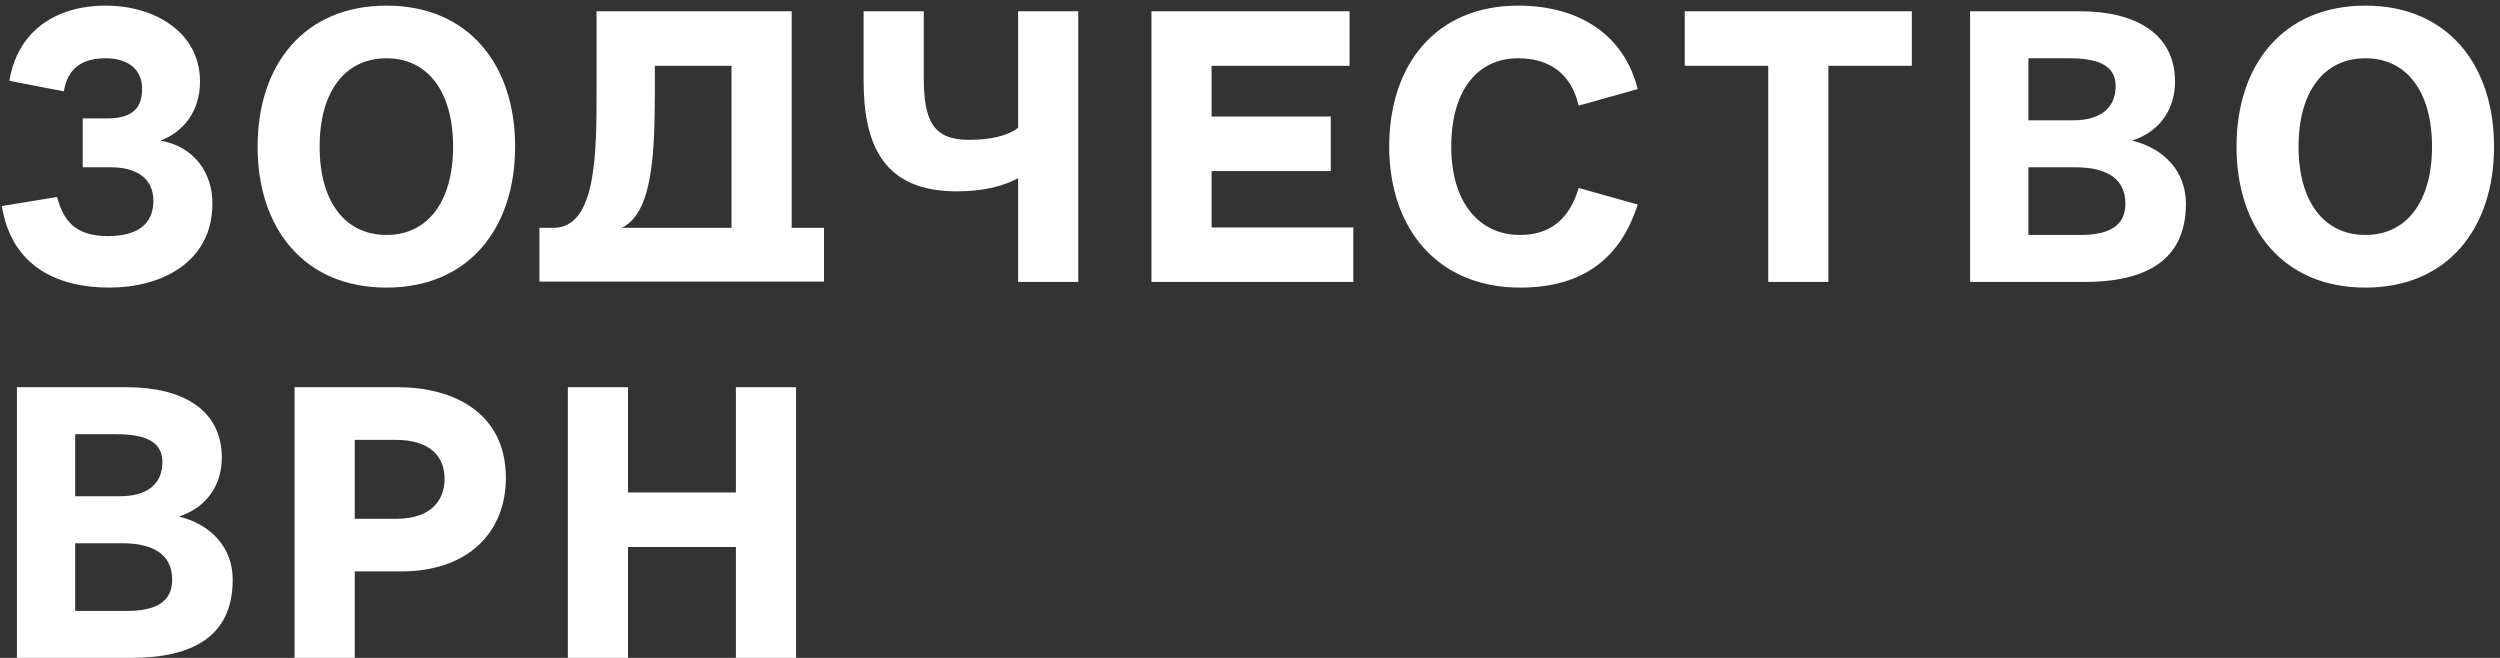 <?xml version="1.0" encoding="UTF-8"?> <svg xmlns="http://www.w3.org/2000/svg" width="266" height="70" viewBox="0 0 266 70" fill="none"><rect x="0" y="0" width="266" height="70" fill="#333333" stroke="none"/> <path d="M8.8 17.8H11.8C14.4 17.8 16.32 18.88 16.32 21.36C16.32 23.84 14.64 25.12 11.48 25.12C8.08 25.12 6.76 23.56 6.08 20.96L0.2 21.92C1.24 28.44 6.24 30.6 11.64 30.6C17 30.6 22.6 28.04 22.6 21.64C22.6 18.4 20.68 15.6 17.08 14.96C19.6 14 21.28 11.76 21.28 8.68C21.28 3.36 16.36 0.6 11.28 0.6C5.76 0.6 1.84 3.44 1 8.6L6.8 9.72C7.16 7.36 8.64 6.2 11.24 6.2C13.6 6.2 15.12 7.36 15.12 9.44C15.12 11.32 14.28 12.6 11.4 12.6H8.8V17.8ZM27.409 15.6C27.409 24.28 32.329 30.6 41.129 30.6C49.889 30.6 54.809 24.28 54.809 15.6C54.809 6.92 49.889 0.6 41.129 0.6C32.329 0.6 27.409 6.92 27.409 15.6ZM34.009 15.6C34.009 9.72 36.729 6.2 41.129 6.2C45.489 6.2 48.209 9.72 48.209 15.6C48.209 21.48 45.489 25 41.129 25C36.729 25 34.009 21.48 34.009 15.6ZM63.474 9.52C63.474 16.04 63.514 24.24 58.914 24.24H57.394V29.96H87.674V24.24H84.234V1.2H63.474V9.52ZM77.834 24.24H66.154C69.834 22.48 69.674 14.72 69.674 7.48V7H77.834V24.24ZM114.727 1.2H108.327V13.6C107.247 14.44 105.407 14.88 103.127 14.88C99.368 14.88 98.287 13 98.287 8.24V1.2H91.888V8.6C91.888 15.48 94.047 20.36 101.807 20.36C104.767 20.36 106.847 19.76 108.327 18.96V30H114.727V1.2ZM143.994 30V24.2H128.914V18.2H141.594V12.4H128.914V7H143.594V1.2H122.514V30H143.994ZM154.411 15.6C154.411 9.72 157.131 6.2 161.531 6.2C164.651 6.2 167.131 7.64 167.971 11.24L174.251 9.48C172.811 3.72 168.051 0.6 161.531 0.6C152.731 0.6 147.811 6.92 147.811 15.6C147.811 24.28 152.931 30.6 161.731 30.6C168.651 30.6 172.491 27.28 174.251 21.76L167.971 20C166.971 23.4 164.851 25 161.731 25C157.331 25 154.411 21.48 154.411 15.6ZM194.539 30V7H203.419V1.2H179.259V7H188.139V30H194.539ZM221.742 30C228.262 30 232.582 27.76 232.582 21.68C232.582 18.28 230.302 15.8 226.862 14.96C230.022 13.92 231.422 11.4 231.422 8.68C231.422 3.56 227.182 1.2 221.342 1.2H209.622V30H221.742ZM215.822 6.2H220.102C223.062 6.2 225.102 6.84 225.102 9.16C225.102 11.48 223.502 12.8 220.582 12.8H215.822V6.2ZM215.822 17.8H220.822C224.142 17.8 226.142 19 226.142 21.68C226.142 24 224.462 25 221.342 25H215.822V17.8ZM237.966 15.6C237.966 24.28 242.886 30.6 251.686 30.6C260.446 30.6 265.366 24.28 265.366 15.6C265.366 6.92 260.446 0.6 251.686 0.6C242.886 0.6 237.966 6.92 237.966 15.6ZM244.566 15.6C244.566 9.72 247.286 6.2 251.686 6.2C256.046 6.2 258.766 9.72 258.766 15.6C258.766 21.48 256.046 25 251.686 25C247.286 25 244.566 21.48 244.566 15.6ZM13.92 70C20.44 70 24.76 67.76 24.76 61.68C24.76 58.28 22.48 55.8 19.04 54.96C22.2 53.92 23.6 51.4 23.6 48.68C23.6 43.56 19.36 41.2 13.52 41.2H1.8V70H13.92ZM8 46.2H12.28C15.24 46.2 17.28 46.84 17.28 49.16C17.28 51.48 15.68 52.8 12.76 52.8H8V46.2ZM8 57.8H13C16.32 57.8 18.32 59 18.32 61.68C18.32 64 16.64 65 13.52 65H8V57.8ZM37.744 70V60.8H42.664C49.824 60.8 53.824 56.64 53.824 50.84C53.824 43.84 48.144 41.2 42.344 41.2H31.344V70H37.744ZM37.744 46.8H42.064C45.864 46.8 47.304 48.64 47.304 50.96C47.304 52.84 46.264 55.2 42.144 55.2H37.744V46.8ZM66.819 70V58.2H78.299V70H84.699V41.2H78.299V52.4H66.819V41.2H60.419V70H66.819Z" fill="white"></path> </svg> 